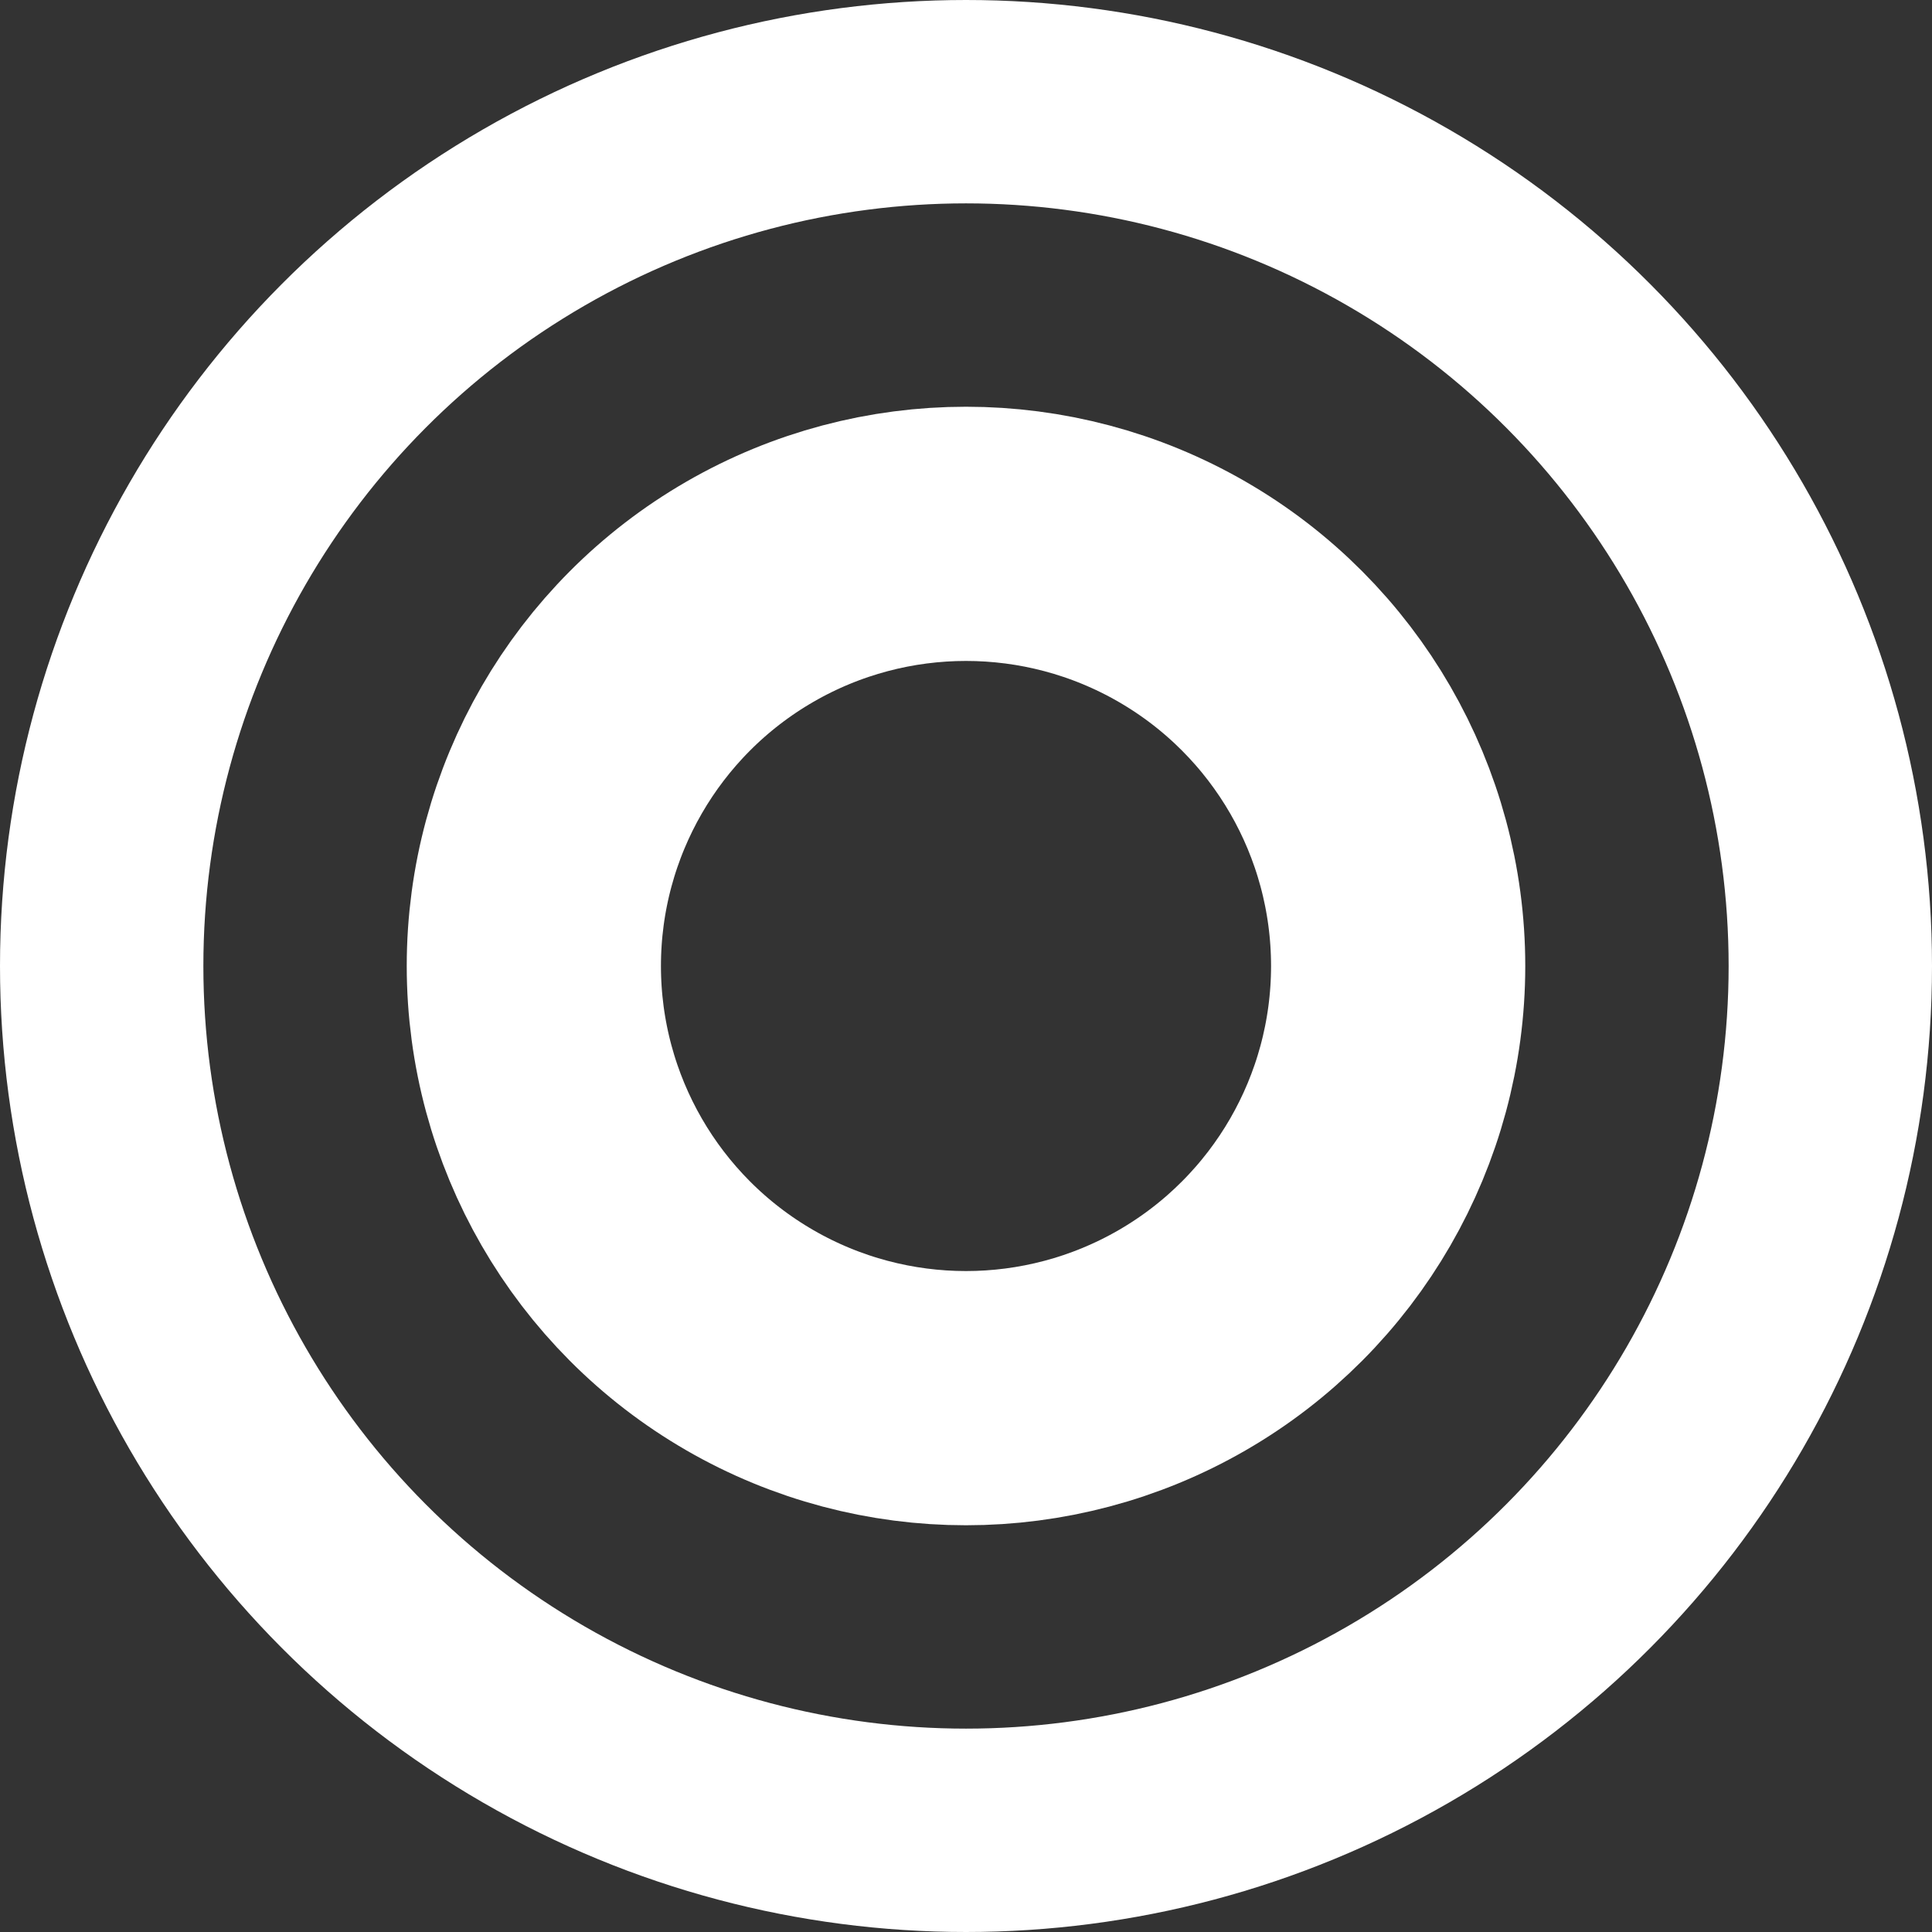 <svg width="38" height="38" viewBox="0 0 38 38" fill="none" xmlns="http://www.w3.org/2000/svg">
<rect x="0" y="0" width="38" height="38" fill="#333333" stroke="none"/>
<circle cx="19" cy="19" r="8.5" stroke="white" stroke-width="5"/>
<circle cx="19" cy="19" r="17" stroke="white" stroke-width="4"/>
</svg>
